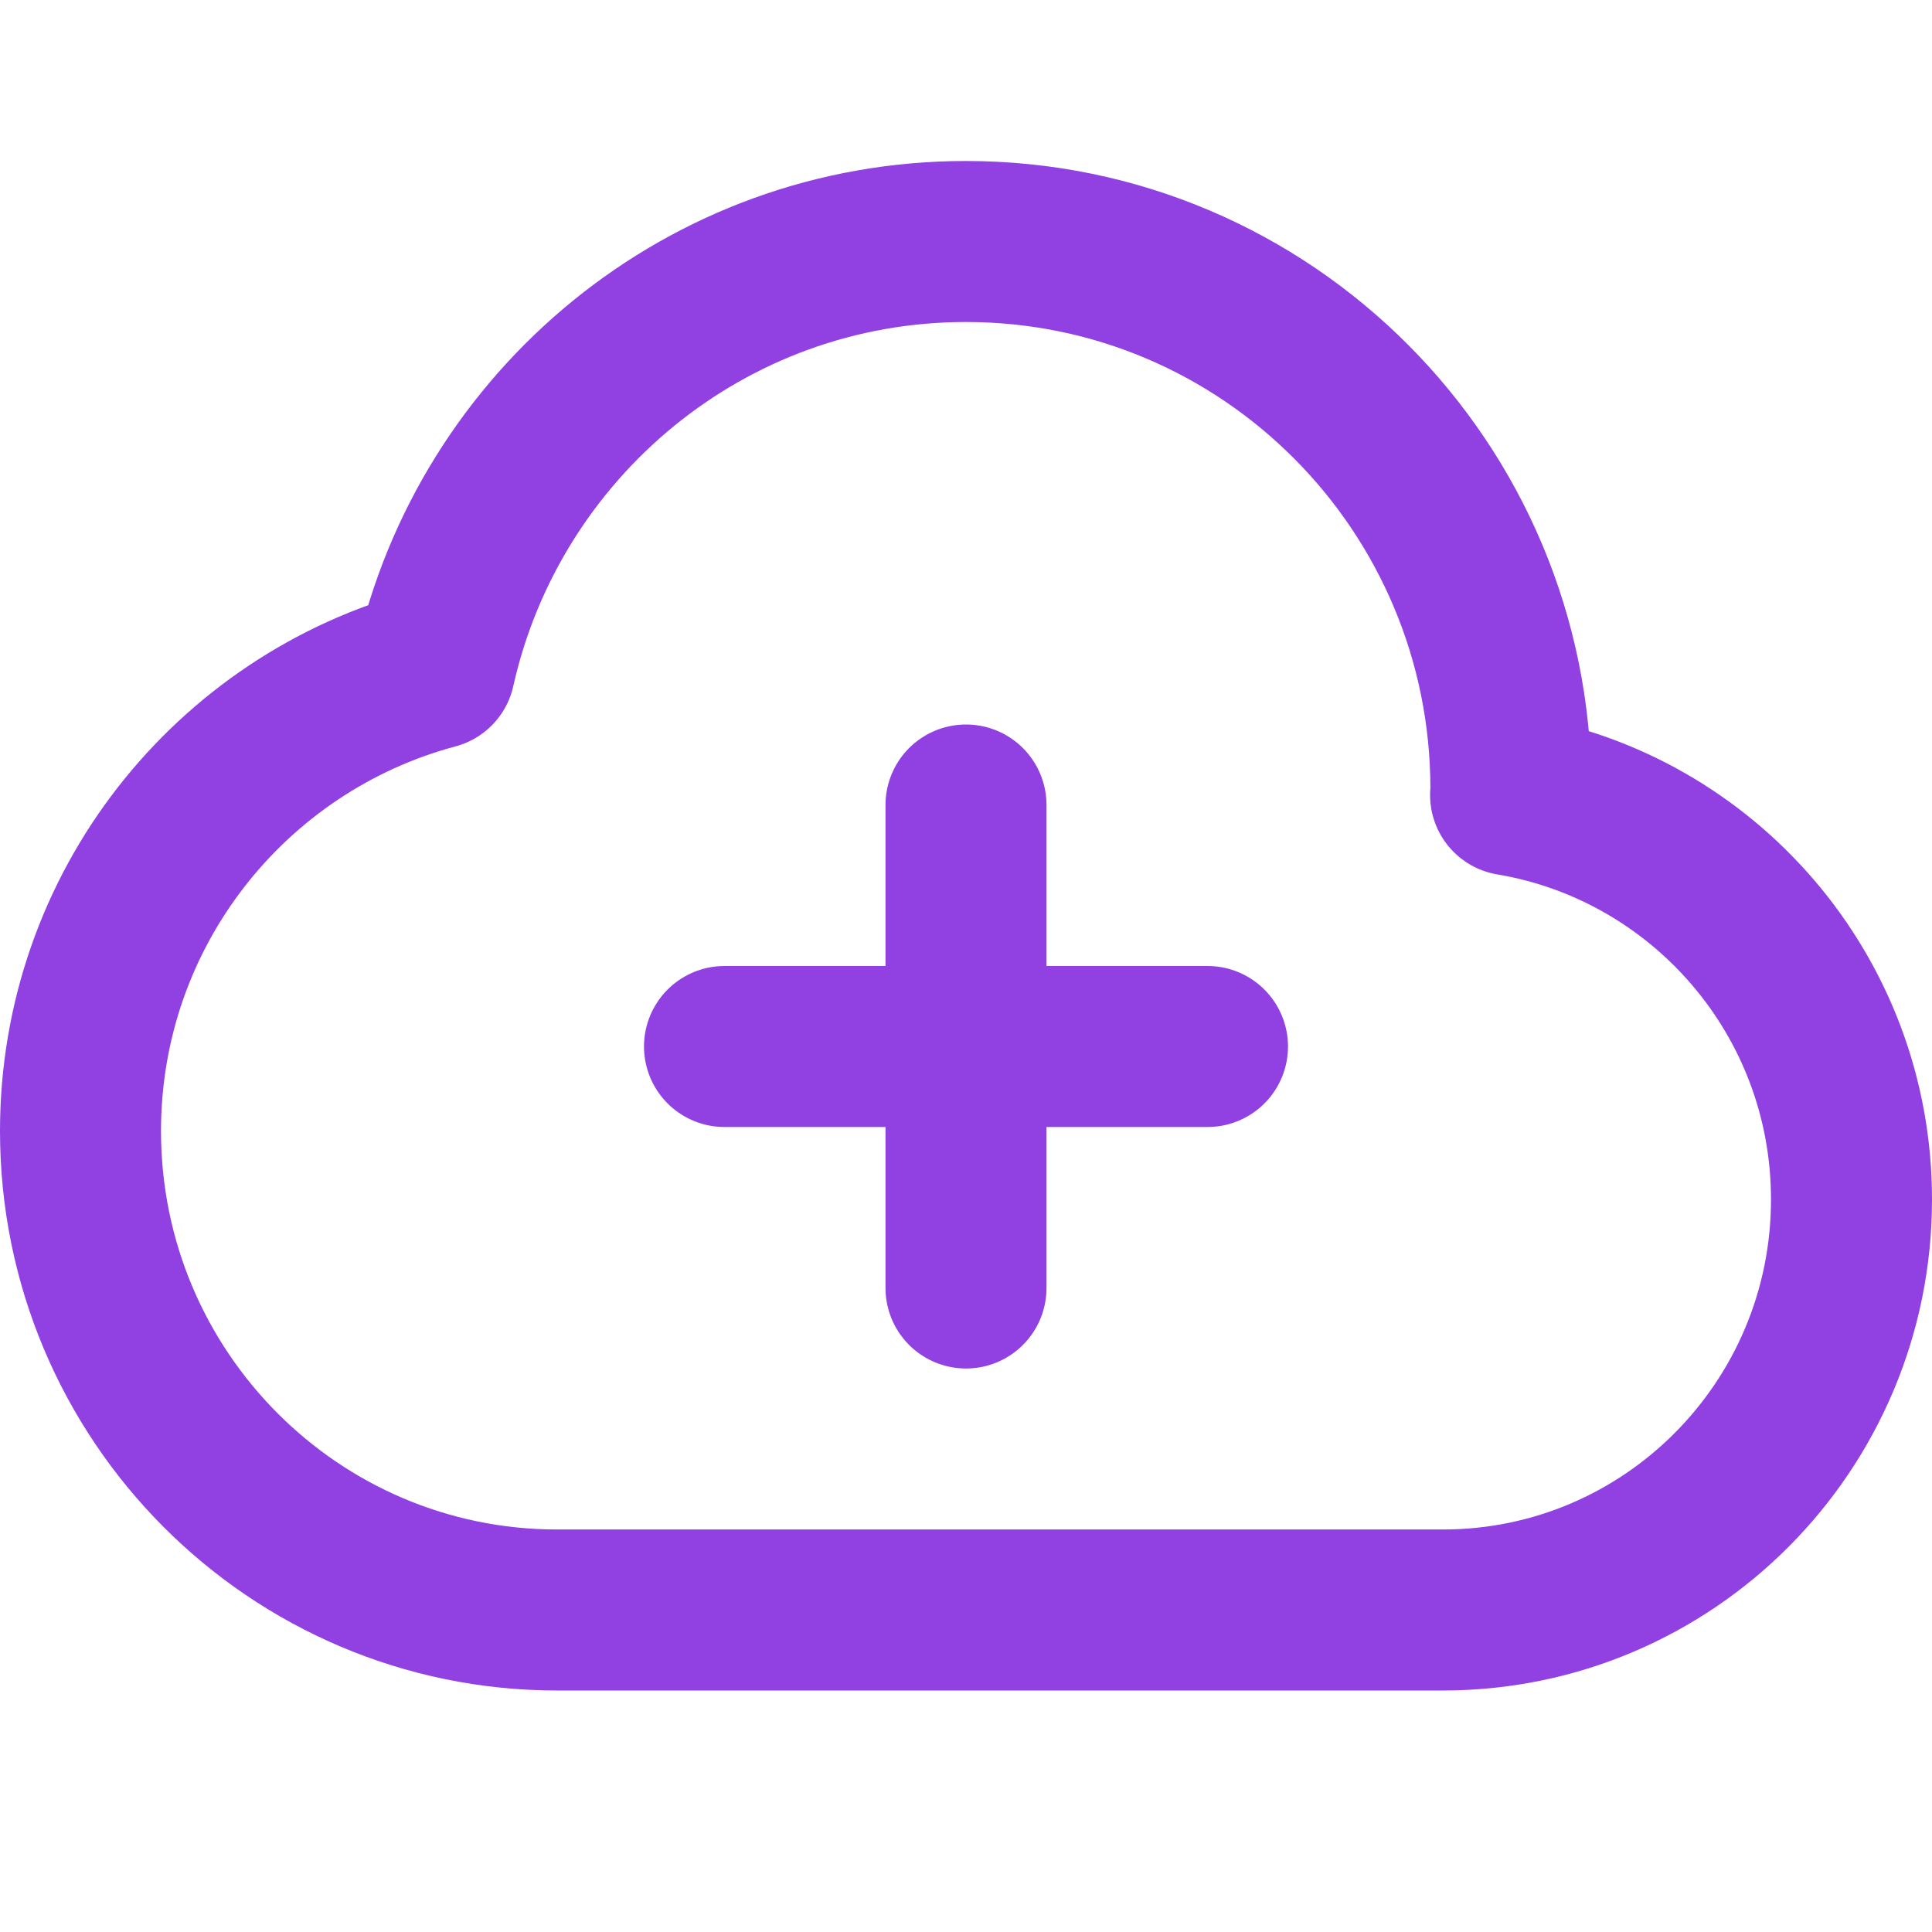 <svg xmlns="http://www.w3.org/2000/svg" fill="none" viewBox="0 0 24 24" height="24" width="24">
<path stroke-linejoin="round" stroke-linecap="round" stroke-miterlimit="10" stroke-width="2" stroke="#9140E1" d="M18.765 9.876C18.766 9.85 18.769 9.825 18.769 9.8C18.769 6.045 15.738 3 12 3C8.773 3 6.079 5.27 5.4 8.306C2.868 8.982 1 11.293 1 14.05C1 17.336 3.652 20 6.923 20H17.923C20.727 20 23 17.717 23 14.9C23 12.372 21.167 10.279 18.765 9.876Z"></path>
<path stroke-linejoin="round" stroke-linecap="round" stroke-miterlimit="10" stroke-width="2" stroke="#9140E1" d="M12 10V16"></path>
<path stroke-linejoin="round" stroke-linecap="round" stroke-miterlimit="10" stroke-width="2" stroke="#9140E1" d="M9 13H15"></path>
</svg>
